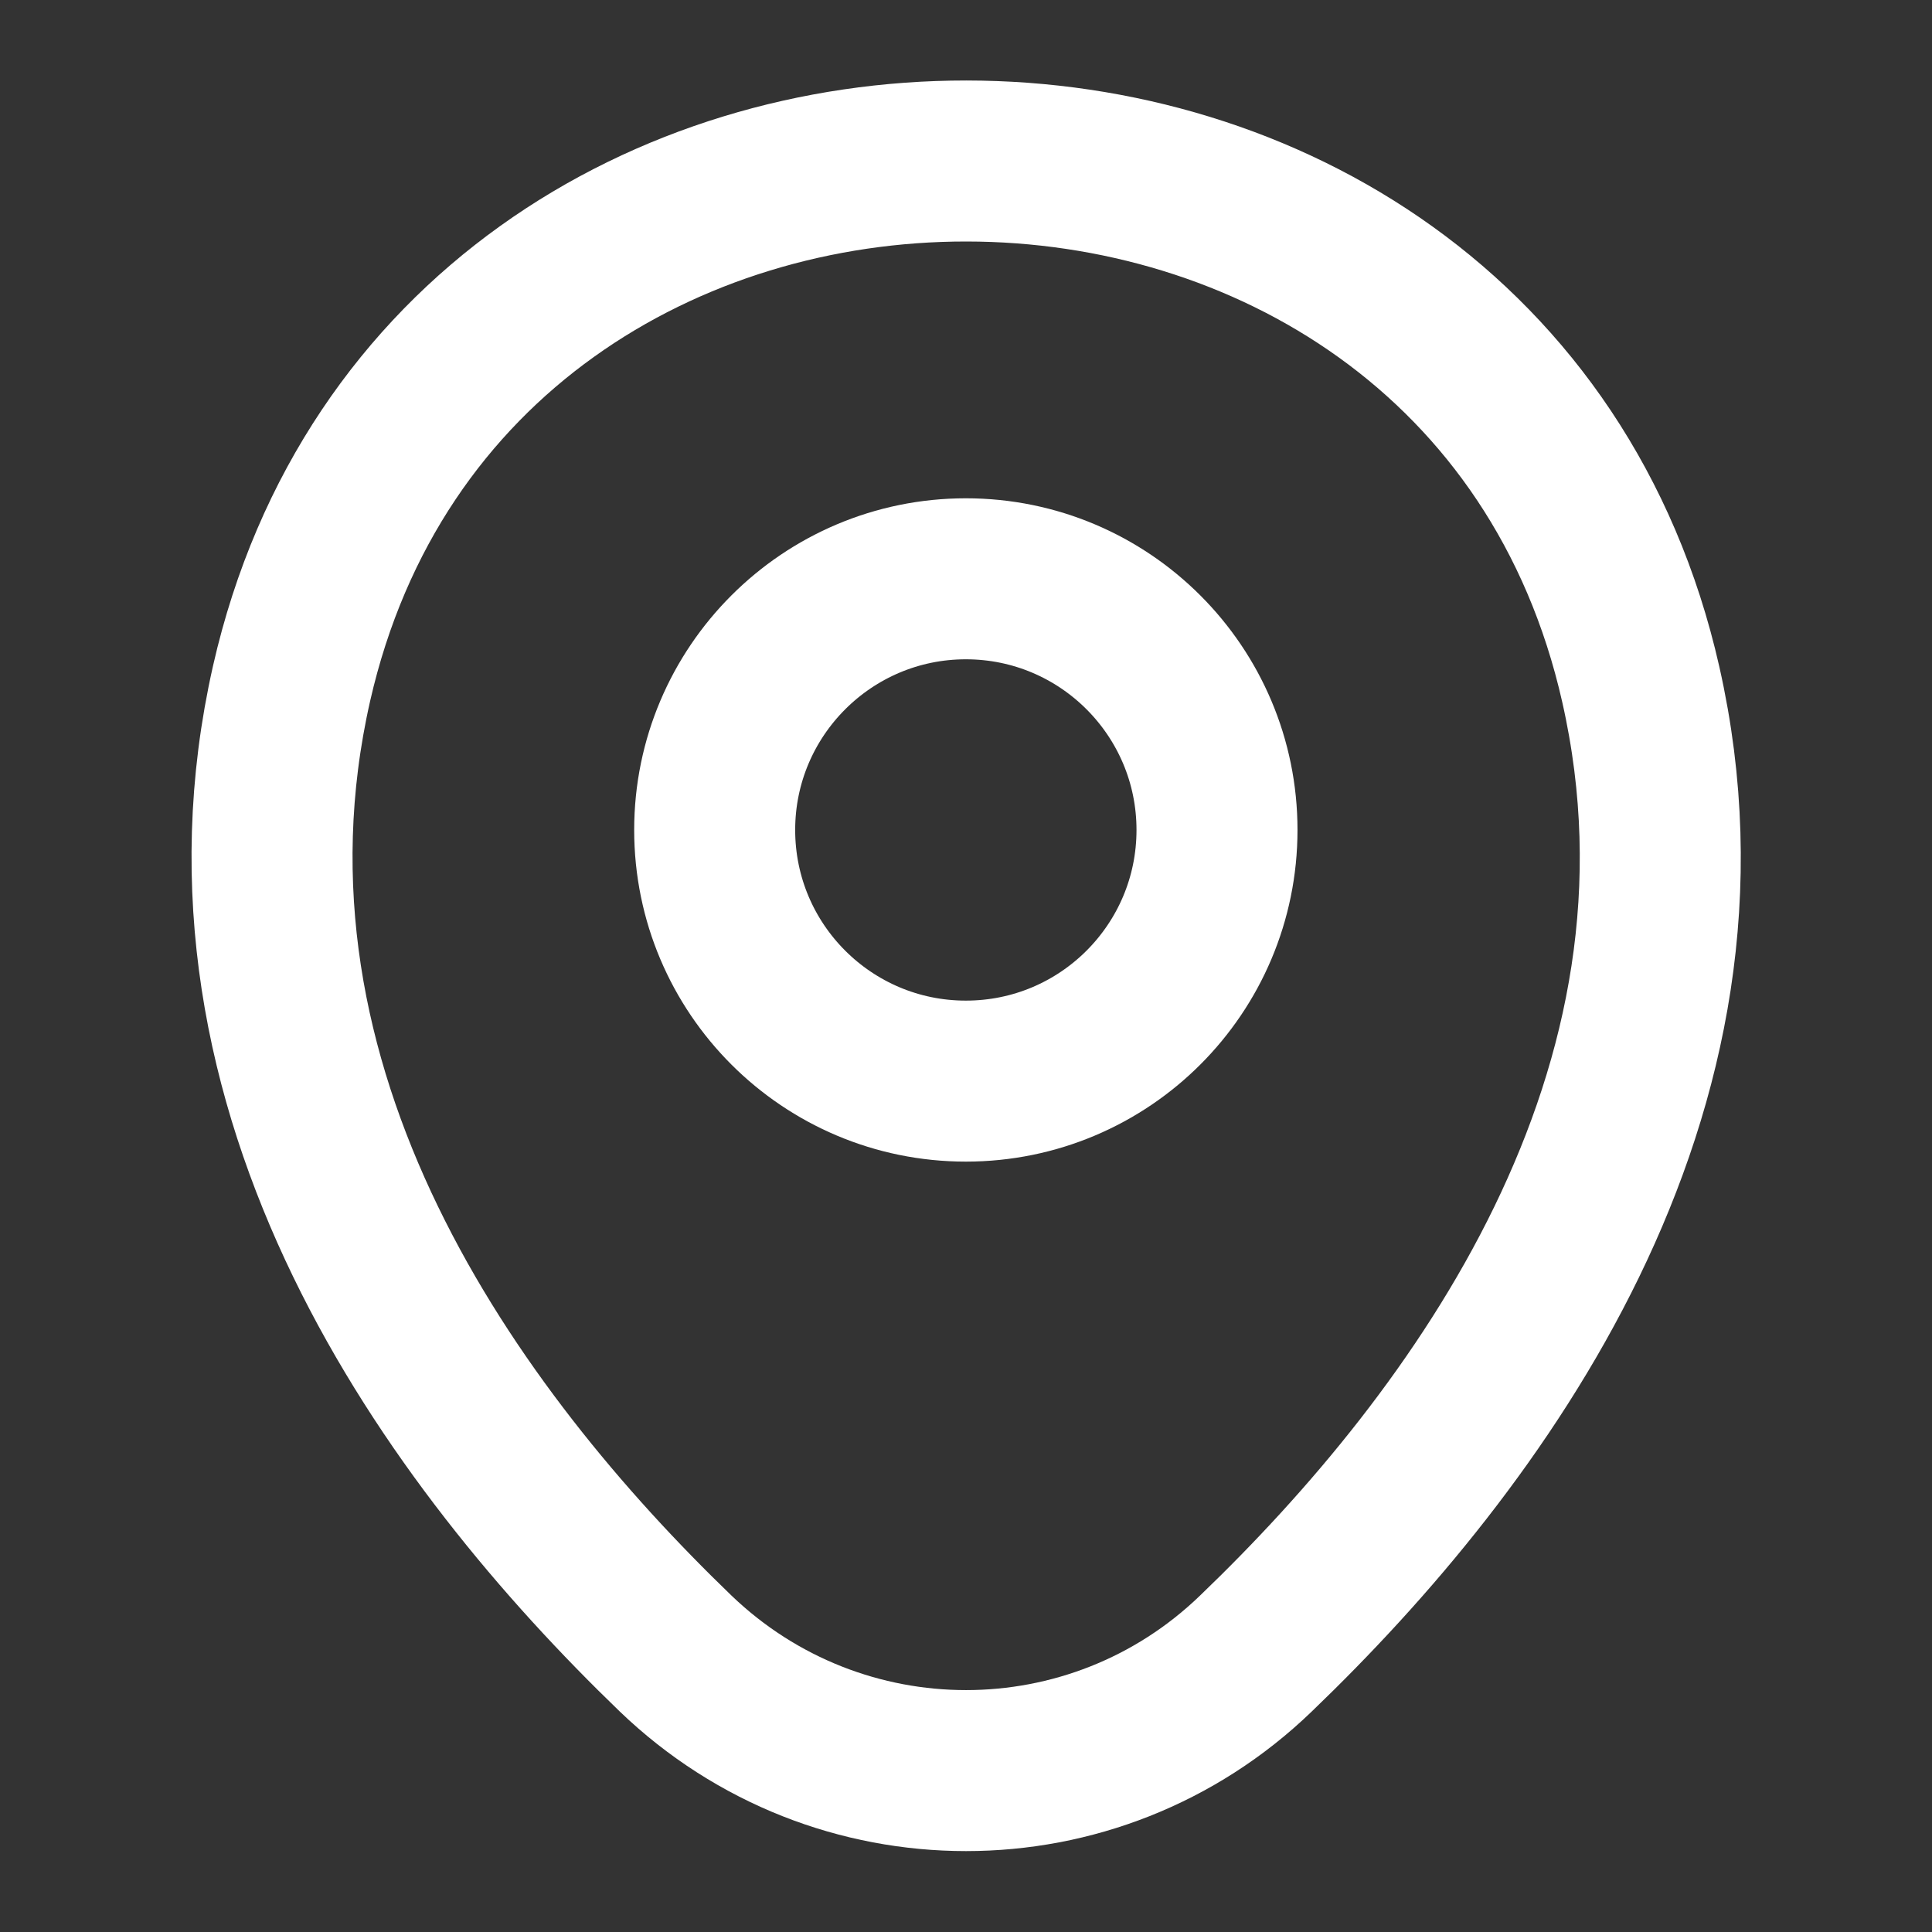<svg width="12" height="12" viewBox="0 0 12 12" fill="none" xmlns="http://www.w3.org/2000/svg">
<rect x="0" y="0" width="12" height="12" fill="#333333" stroke="none"/>
<path d="M5.999 6.715C6.861 6.715 7.559 6.017 7.559 5.155C7.559 4.294 6.861 3.595 5.999 3.595C5.138 3.595 4.439 4.294 4.439 5.155C4.439 6.017 5.138 6.715 5.999 6.715Z" stroke="#ffffff"/>
<path d="M1.811 4.245C2.796 -0.085 9.211 -0.08 10.191 4.25C10.766 6.79 9.186 8.94 7.801 10.27C6.796 11.24 5.206 11.24 4.196 10.27C2.816 8.94 1.236 6.785 1.811 4.245Z" stroke="#ffffff"/>
</svg>
